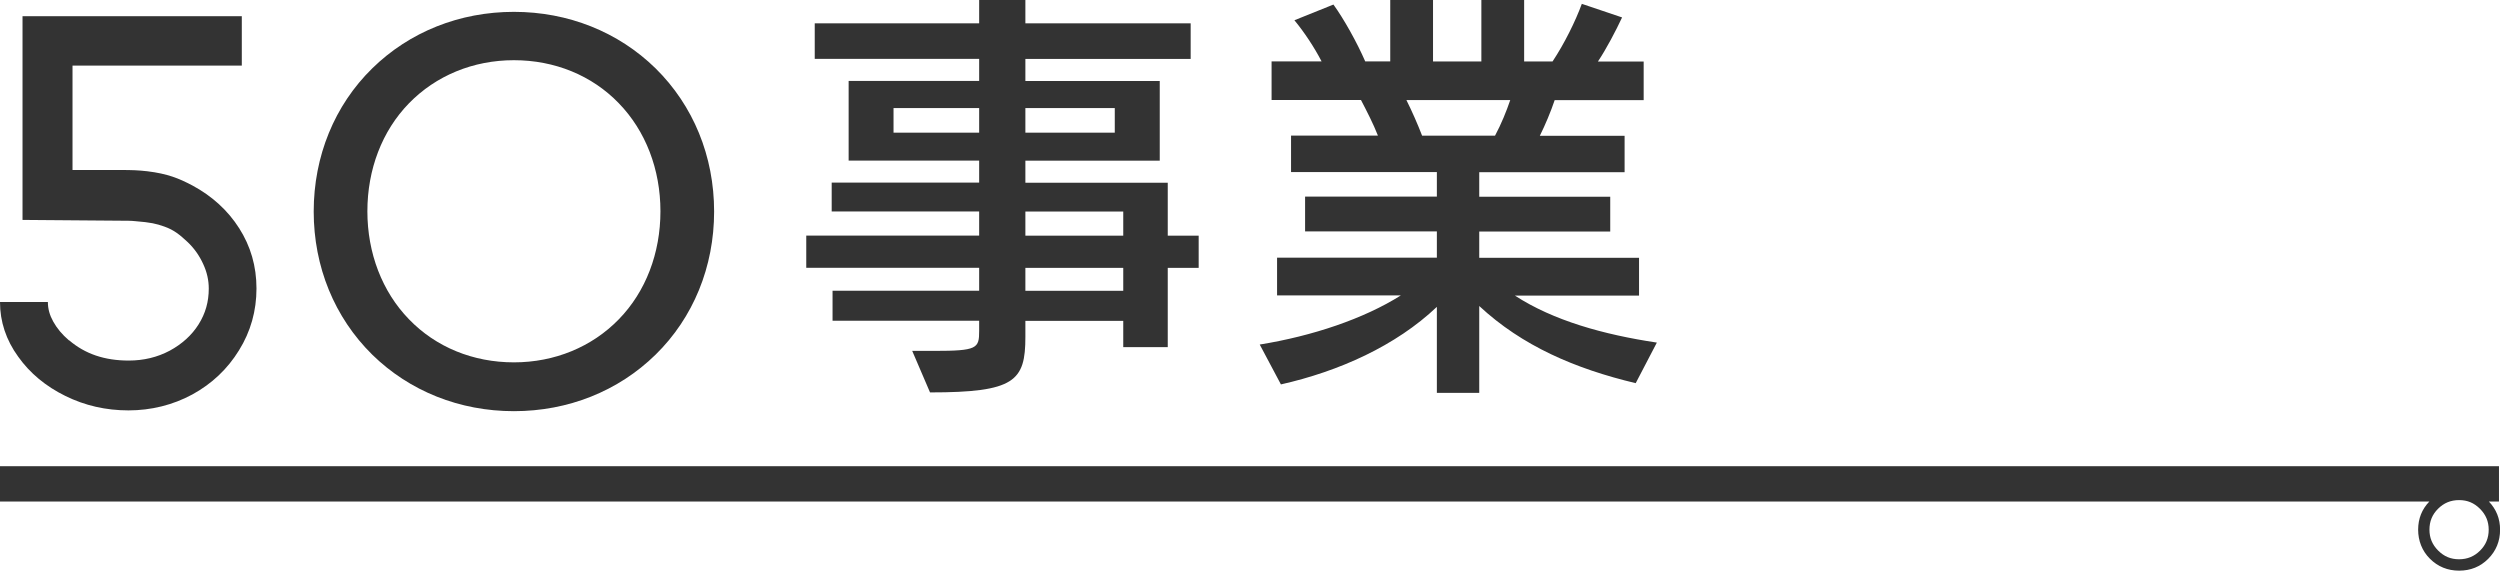 <?xml version="1.0" encoding="UTF-8"?>
<svg id="_レイヤー_2" data-name="レイヤー 2" xmlns="http://www.w3.org/2000/svg" viewBox="0 0 318.54 72.71">
  <defs>
    <style>
      .cls-1 {
        fill: #333;
        stroke-width: 0px;
      }
    </style>
  </defs>
  <g id="_レイヤー_1-2" data-name="レイヤー 1">
    <g>
      <path class="cls-1" d="m318.4,59.4H0v4.5h309.54c-.95.98-1.43,2.19-1.43,3.59s.5,2.71,1.5,3.7c1.01,1.01,2.26,1.52,3.72,1.52,1.46,0,2.7-.5,3.7-1.5,1.01-1.01,1.52-2.26,1.52-3.72,0-1.39-.48-2.6-1.43-3.59h1.29v-4.5Zm-2.41,5.43c.75.75,1.11,1.62,1.11,2.66,0,1.06-.36,1.93-1.09,2.66-.75.75-1.63,1.11-2.69,1.11s-1.91-.36-2.66-1.11c-.75-.75-1.11-1.62-1.11-2.66,0-1.06.36-1.93,1.09-2.66h0c.75-.75,1.63-1.11,2.69-1.11s1.91.36,2.66,1.11Z"/>
      <g>
        <g>
          <path class="cls-1" d="m83.53,8.71c-4.75-4.65-11.14-7.2-18.05-7.2s-13.3,2.55-18.05,7.2c-4.81,4.71-7.46,11.2-7.46,18.24s2.65,13.5,7.46,18.24c4.75,4.65,11.14,7.2,18.05,7.2s13.3-2.55,18.05-7.2c4.81-4.71,7.46-11.2,7.46-18.24s-2.65-13.5-7.46-18.24h0Zm-18.05,37.46c-5.2,0-9.95-1.94-13.37-5.49-3.42-3.52-5.3-8.43-5.3-13.76s1.87-10.24,5.3-13.76,8.17-5.49,13.37-5.49,9.95,1.94,13.37,5.49c3.42,3.52,5.3,8.43,5.3,13.76s-1.87,10.24-5.3,13.76c-3.42,3.52-8.17,5.49-13.37,5.49Z"/>
          <path class="cls-1" d="m30.48,29.09c-1.45-2.29-3.49-4.13-5.97-5.46-1.71-.9-3.13-1.49-5.75-1.81-1.16-.13-1.87-.16-3.58-.16h-5.94v-13.3h21.57V2.06H2.87v25.96l12.43.1c.71,0,1.42,0,1.94.06,2,.16,2.65.32,3.68.68,1.29.45,2.03,1.1,2.94,1.94.87.81,1.55,1.78,2.03,2.84.48,1.03.71,2.07.71,3.13,0,1.68-.42,3.16-1.29,4.55s-2.13,2.52-3.68,3.36c-1.58.84-3.33,1.26-5.23,1.26-3.07,0-5.55-.84-7.59-2.58h-.03c-.84-.71-1.52-1.52-2-2.39-.45-.81-.68-1.61-.68-2.49H0c0,2.49.77,4.84,2.32,6.97,1.49,2.1,3.52,3.78,6.01,5,2.49,1.23,5.17,1.84,8.04,1.84s5.65-.68,8.14-2.03c2.49-1.36,4.49-3.26,5.94-5.62,1.49-2.39,2.23-5.04,2.23-7.88s-.74-5.39-2.23-7.72h0l.03.03Z"/>
        </g>
        <g>
          <path class="cls-1" d="m143.12,44.23v-3.35h-12.47v2.05c0,5.62-1.35,7.07-12.15,7.07l-2.27-5.29h2.75c5.56,0,5.78-.32,5.78-2.54v-1.3h-18.68v-3.83h18.68v-2.92h-22.03v-4.1h22.03v-3.08h-18.79v-3.67h18.79v-2.81h-16.63v-10.15h16.63v-2.81h-20.95V2.97h20.95V0h5.89v2.97h21.06v4.54h-21.06v2.81h17.12v10.15h-17.12v2.81h18.14v6.75h3.94v4.1h-3.94v10.1h-5.67Zm-18.36-30.46h-10.91v3.13h10.91v-3.13Zm17.28,0h-11.39v3.13h11.39v-3.13Zm1.08,13.18h-12.47v3.08h12.47v-3.08Zm0,7.18h-12.47v2.92h12.47v-2.92Z"/>
          <path class="cls-1" d="m208.41,48.82c-7.72-1.84-14.47-4.75-19.93-9.83v11.07h-5.4v-10.96c-5.24,4.97-12.47,8.21-19.87,9.88l-2.7-5.08c6.7-1.08,13.28-3.29,17.98-6.26h-15.77v-4.81h20.36v-3.35h-16.79v-4.43h16.79v-3.13h-18.58v-4.64h11.07c-.59-1.51-1.4-3.08-2.16-4.54h-11.39v-4.92h6.37c-.92-1.78-2.21-3.73-3.46-5.24l4.97-2c1.3,1.78,3.02,4.86,4.05,7.24h3.19V0h5.45v7.83h6.16V0h5.45v7.83h3.62c1.51-2.27,2.92-5.13,3.73-7.34l5.13,1.73c-.81,1.73-2,4-3.08,5.62h5.83v4.92h-11.34c-.49,1.46-1.19,3.13-1.89,4.54h10.8v4.64h-18.52v3.13h16.69v4.43h-16.69v3.35h20.36v4.81h-15.82c4.91,3.19,11.29,4.97,18.09,5.99l-2.7,5.18Zm-29.21-36.07c.7,1.4,1.46,3.13,2,4.54h9.29c.81-1.51,1.46-3.13,1.94-4.54h-13.23Z"/>
        </g>
      </g>
    </g>
  </g>
</svg>